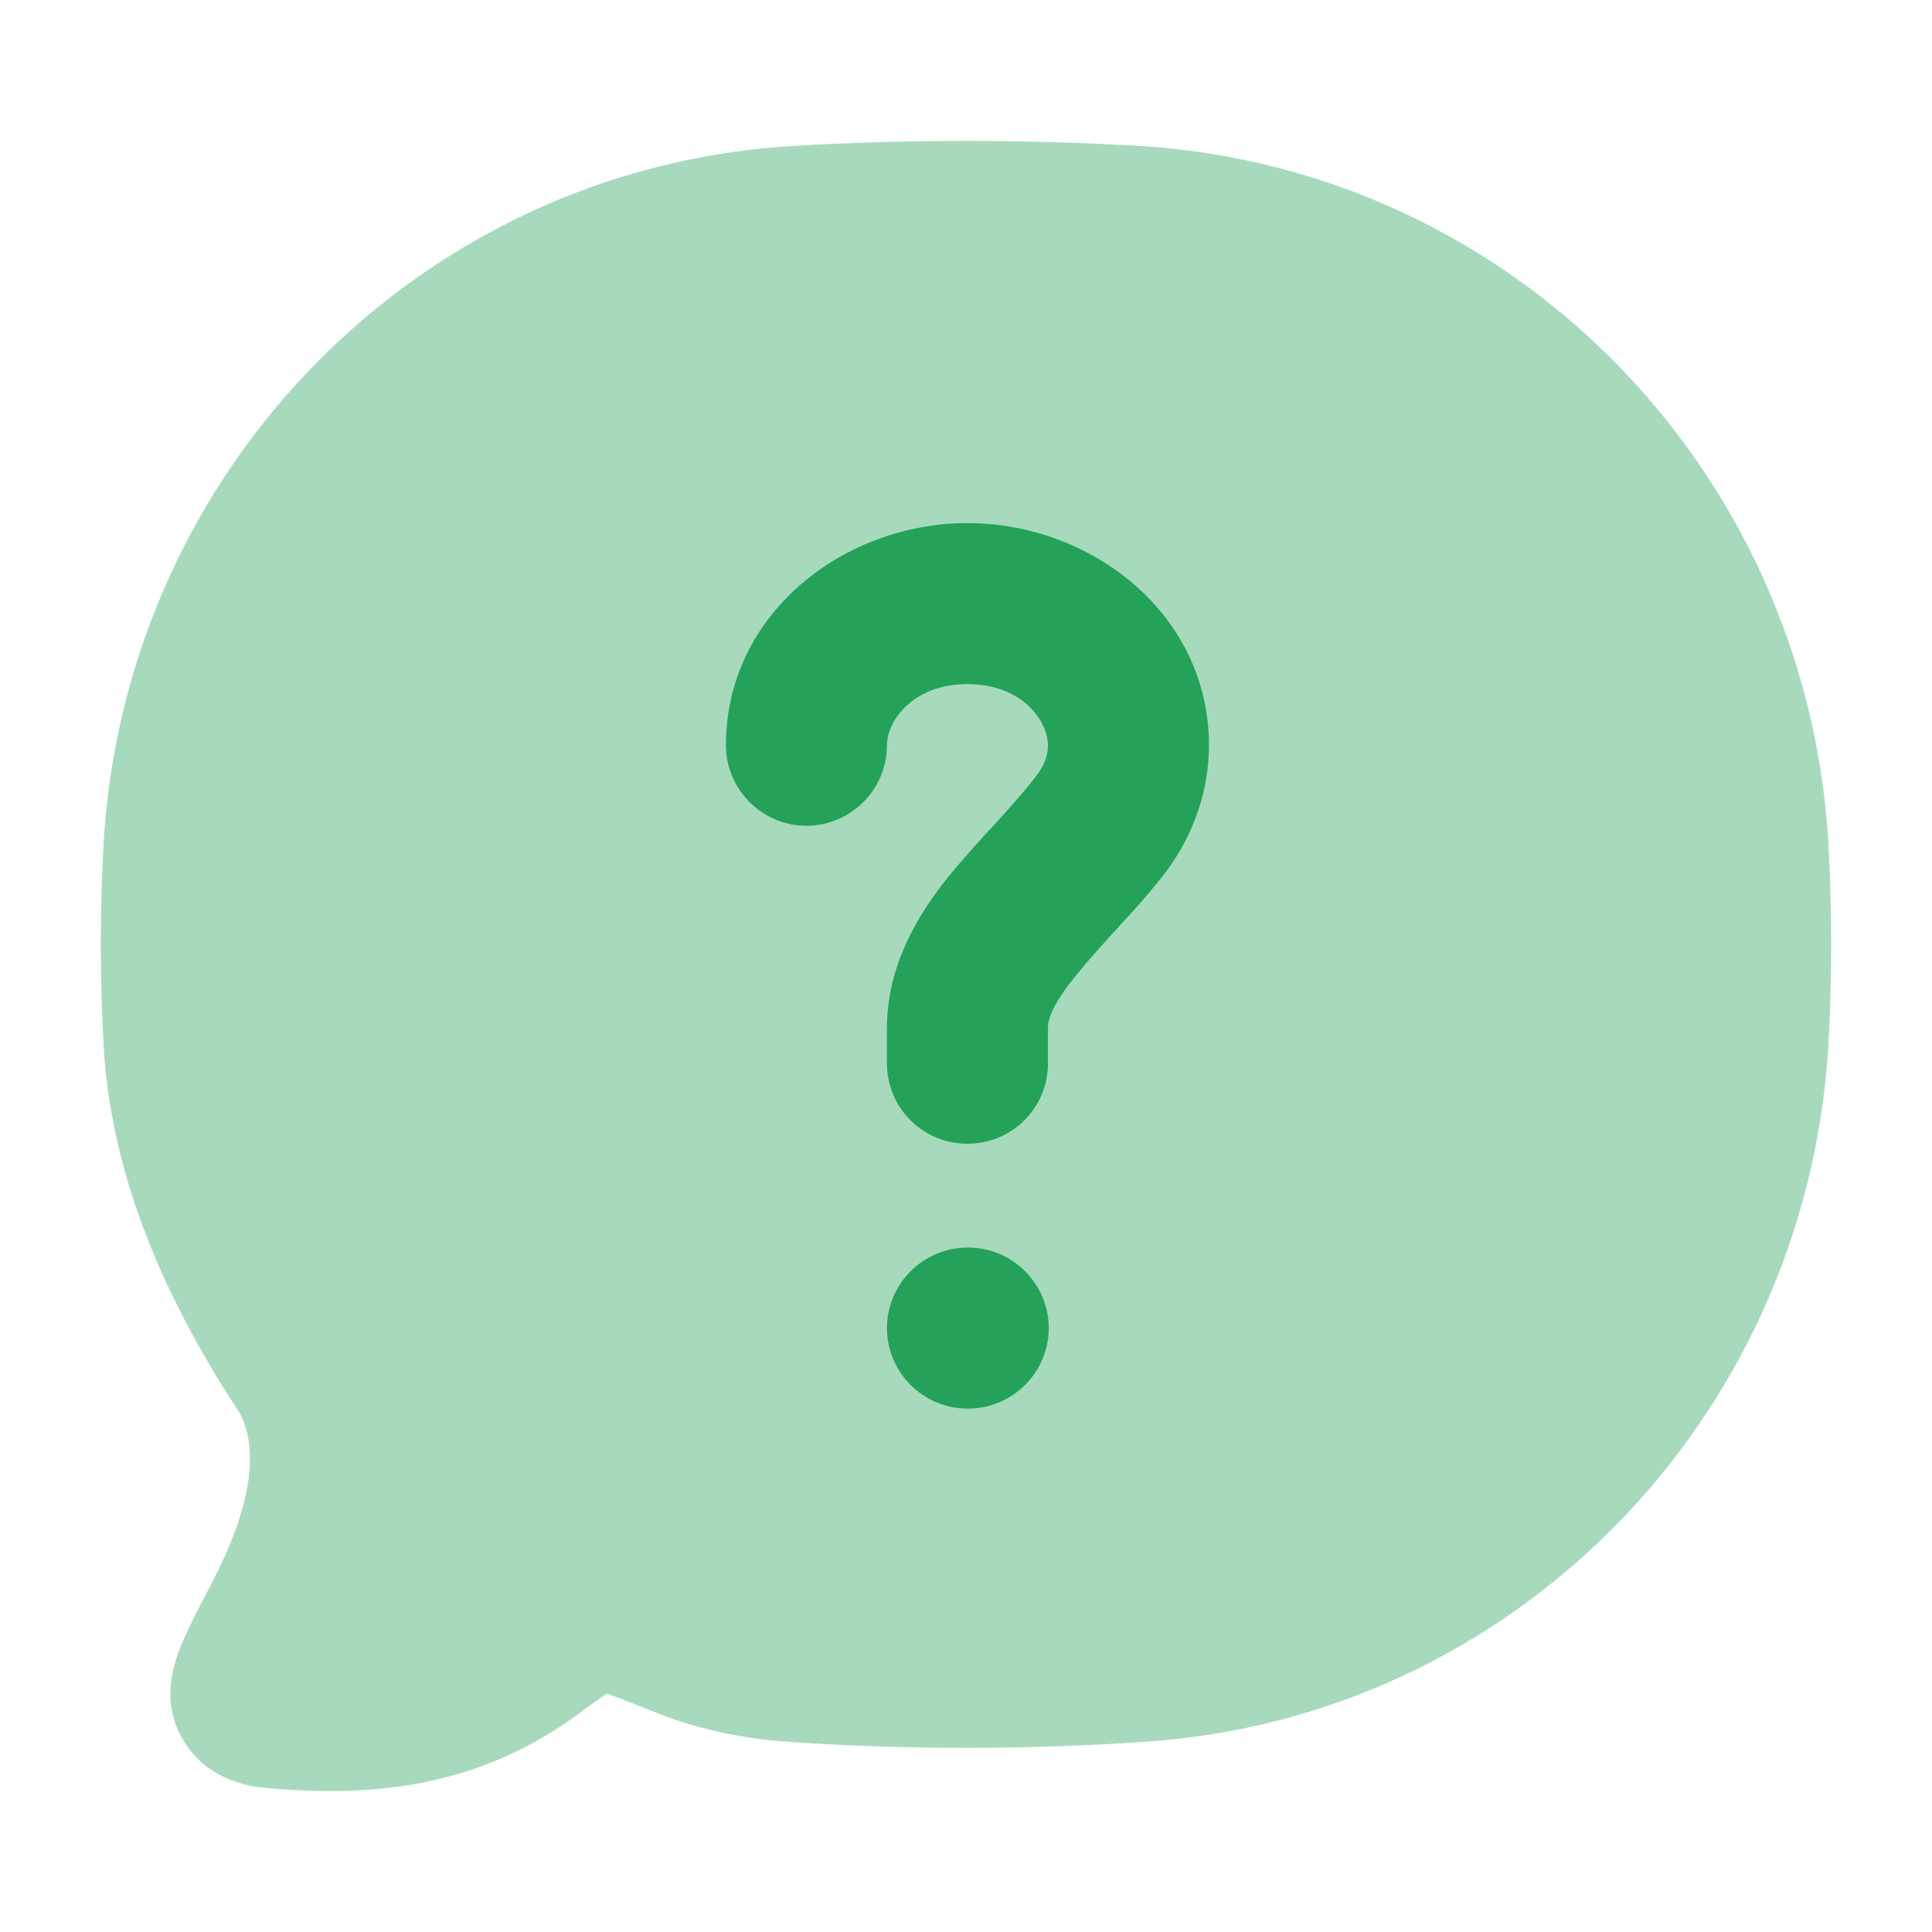 <svg xmlns="http://www.w3.org/2000/svg" width="24" height="24" viewBox="0 0 24 24" fill="none">
  <path opacity="0.4" d="M14.22 1.817C12.76 1.728 11.24 1.728 9.78 1.817C5.21 2.127 1.59 5.808 1.29 10.418C1.24 11.277 1.24 12.178 1.29 13.037C1.4 14.758 2.15 16.297 2.98 17.557C3.23 18.037 3.1 18.758 2.64 19.648L2.62 19.688C2.46 19.988 2.31 20.277 2.22 20.517C2.12 20.788 2.03 21.197 2.27 21.607C2.49 21.987 2.84 22.128 3.13 22.188C3.37 22.227 3.66 22.238 3.94 22.247H3.98C5.4 22.277 6.4 21.867 7.19 21.288C7.35 21.168 7.46 21.087 7.54 21.038C7.66 21.078 7.82 21.148 8.06 21.238C8.6 21.468 9.21 21.598 9.78 21.637C11.24 21.738 12.76 21.738 14.22 21.637C18.79 21.337 22.41 17.648 22.71 13.037C22.76 12.178 22.76 11.277 22.71 10.418C22.41 5.808 18.79 2.127 14.22 1.817Z" fill="#24A259"/>
  <path fill-rule="evenodd" clip-rule="evenodd" d="M12.018 8.498C11.338 8.498 11.018 8.958 11.018 9.258C11.018 9.808 10.568 10.258 10.018 10.258C9.468 10.258 9.018 9.808 9.018 9.258C9.018 7.618 10.488 6.498 12.018 6.498C13.548 6.498 15.018 7.618 15.018 9.258C15.018 9.838 14.818 10.368 14.508 10.798C14.318 11.048 14.108 11.288 13.918 11.488C13.888 11.528 13.848 11.568 13.818 11.598C13.668 11.768 13.528 11.918 13.408 12.068C13.078 12.458 13.018 12.658 13.018 12.768V13.208C13.018 13.768 12.568 14.208 12.018 14.208C11.468 14.208 11.018 13.768 11.018 13.208V12.768C11.018 11.918 11.488 11.238 11.858 10.798C12.028 10.598 12.198 10.408 12.358 10.238C12.388 10.208 12.418 10.168 12.448 10.138C12.628 9.938 12.778 9.768 12.888 9.618C12.978 9.498 13.018 9.378 13.018 9.258C13.018 8.958 12.698 8.498 12.018 8.498ZM11.018 16.498C11.018 15.948 11.468 15.498 12.018 15.498H12.028C12.578 15.498 13.028 15.948 13.028 16.498C13.028 17.048 12.578 17.498 12.028 17.498H12.018C11.468 17.498 11.018 17.048 11.018 16.498Z" fill="#24A259"/>
</svg>